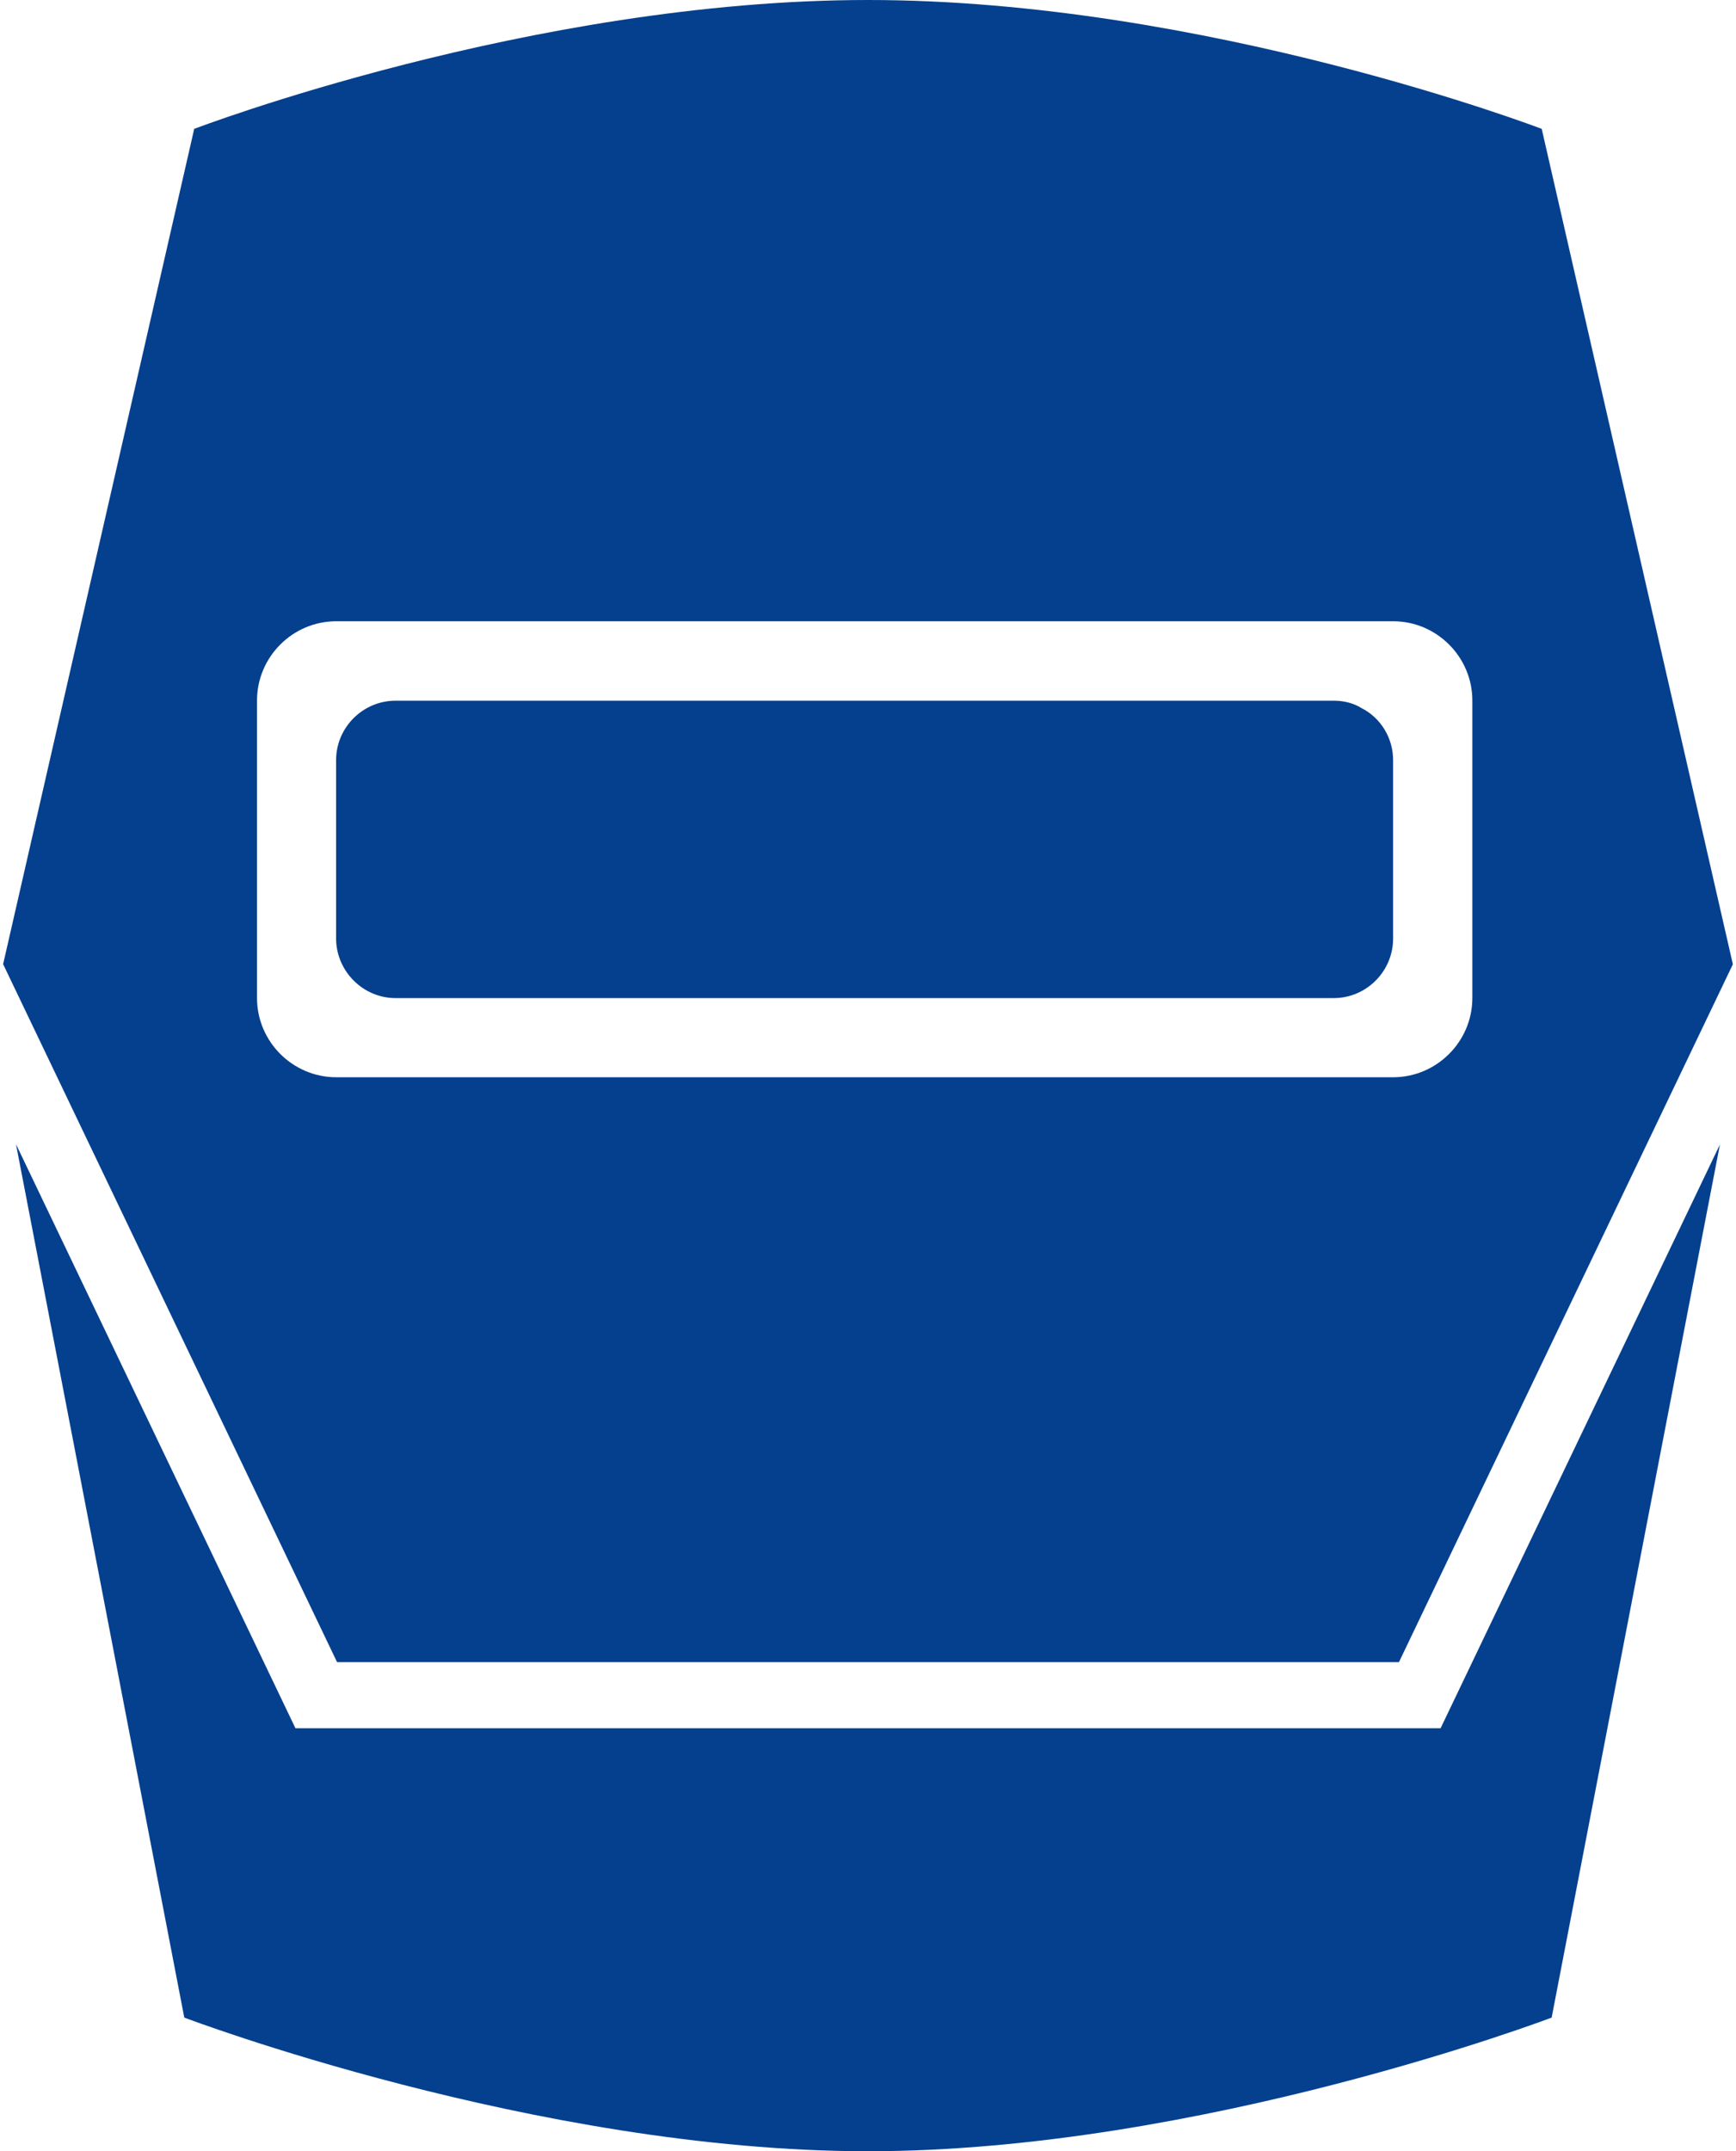 <?xml version="1.0" encoding="UTF-8"?>
<svg xmlns="http://www.w3.org/2000/svg" id="Ebene_1" version="1.1" viewBox="0 0 109 135">
  <defs>
    <style>
      .st0 {
        fill: #04408e;
      }
    </style>
  </defs>
  <path class="st0" d="M87.47,47.704v11.198c0,2.041-1.666,3.733-3.732,3.733H24.837c-2.017,0-3.683-1.643-3.734-3.657v-11.273c0-2.065,1.693-3.733,3.734-3.733h58.901c.645,0,1.245.15,1.766.473,1.169.598,1.966,1.843,1.966,3.26Z"></path>
  <g>
    <path class="st0" d="M21.164,104.31h66.672l20.967-43.797-12.002-52.426S75.651,0,54.498,0,12.194,8.087,12.194,8.087L.196,60.505l20.968,43.804ZM16.137,43.963c0-2.738,2.238-4.976,4.976-4.976h66.357c2.738,0,4.976,2.238,4.976,4.976v18.664c0,2.738-2.239,4.976-4.976,4.976H21.113c-2.738,0-4.976-2.239-4.976-4.976v-18.664Z"></path>
    <path class="st0" d="M90.451,108.457H18.551L1.004,71.804l10.567,54.81s22.074,8.387,42.927,8.387,42.927-8.387,42.927-8.387l10.566-54.792-17.54,36.636Z"></path>
  </g>
</svg>
